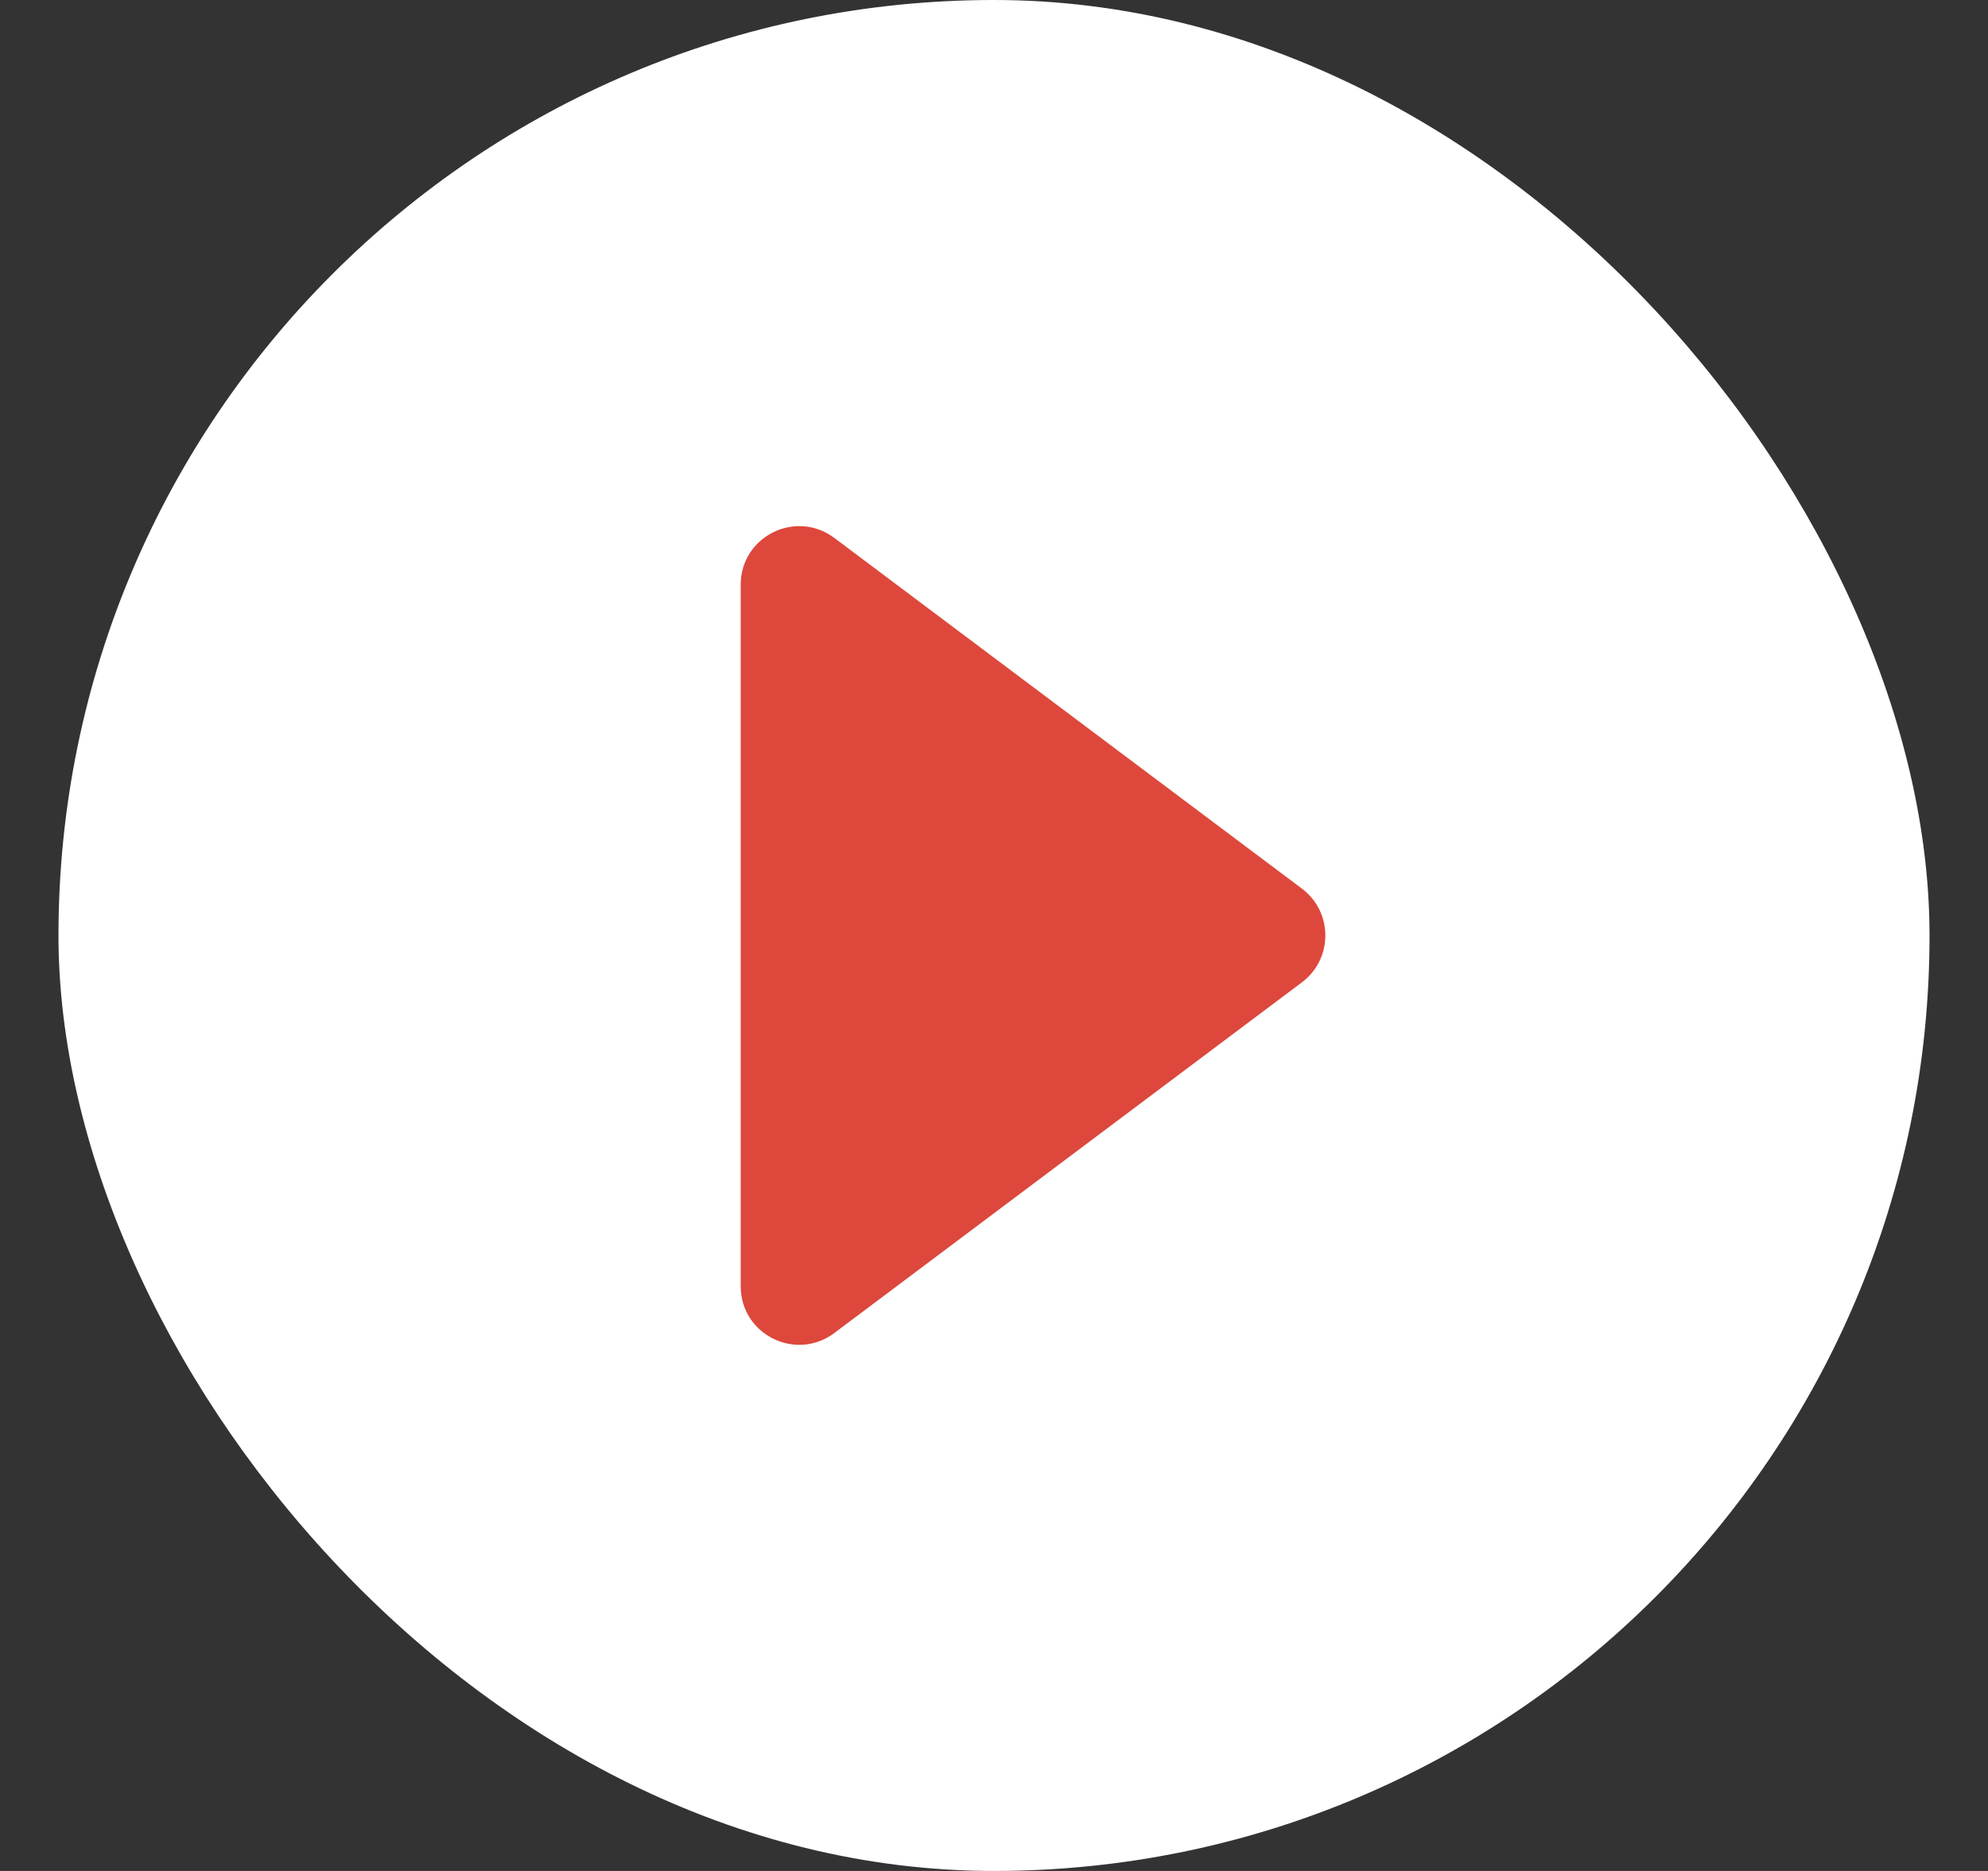 <svg width="17" height="16" viewBox="0 0 17 16" fill="none" xmlns="http://www.w3.org/2000/svg">
<rect x="0" y="0" width="17" height="16" fill="#333333" stroke="none"/>
<rect x="0.5" width="16" height="16" rx="8" fill="white"/>
<path d="M11.134 7.6C11.4 7.8 11.4 8.2 11.134 8.4L7.134 11.4C6.804 11.647 6.334 11.412 6.334 11L6.334 5C6.334 4.588 6.804 4.353 7.134 4.6L11.134 7.6Z" fill="#DE473C"/>
</svg>
